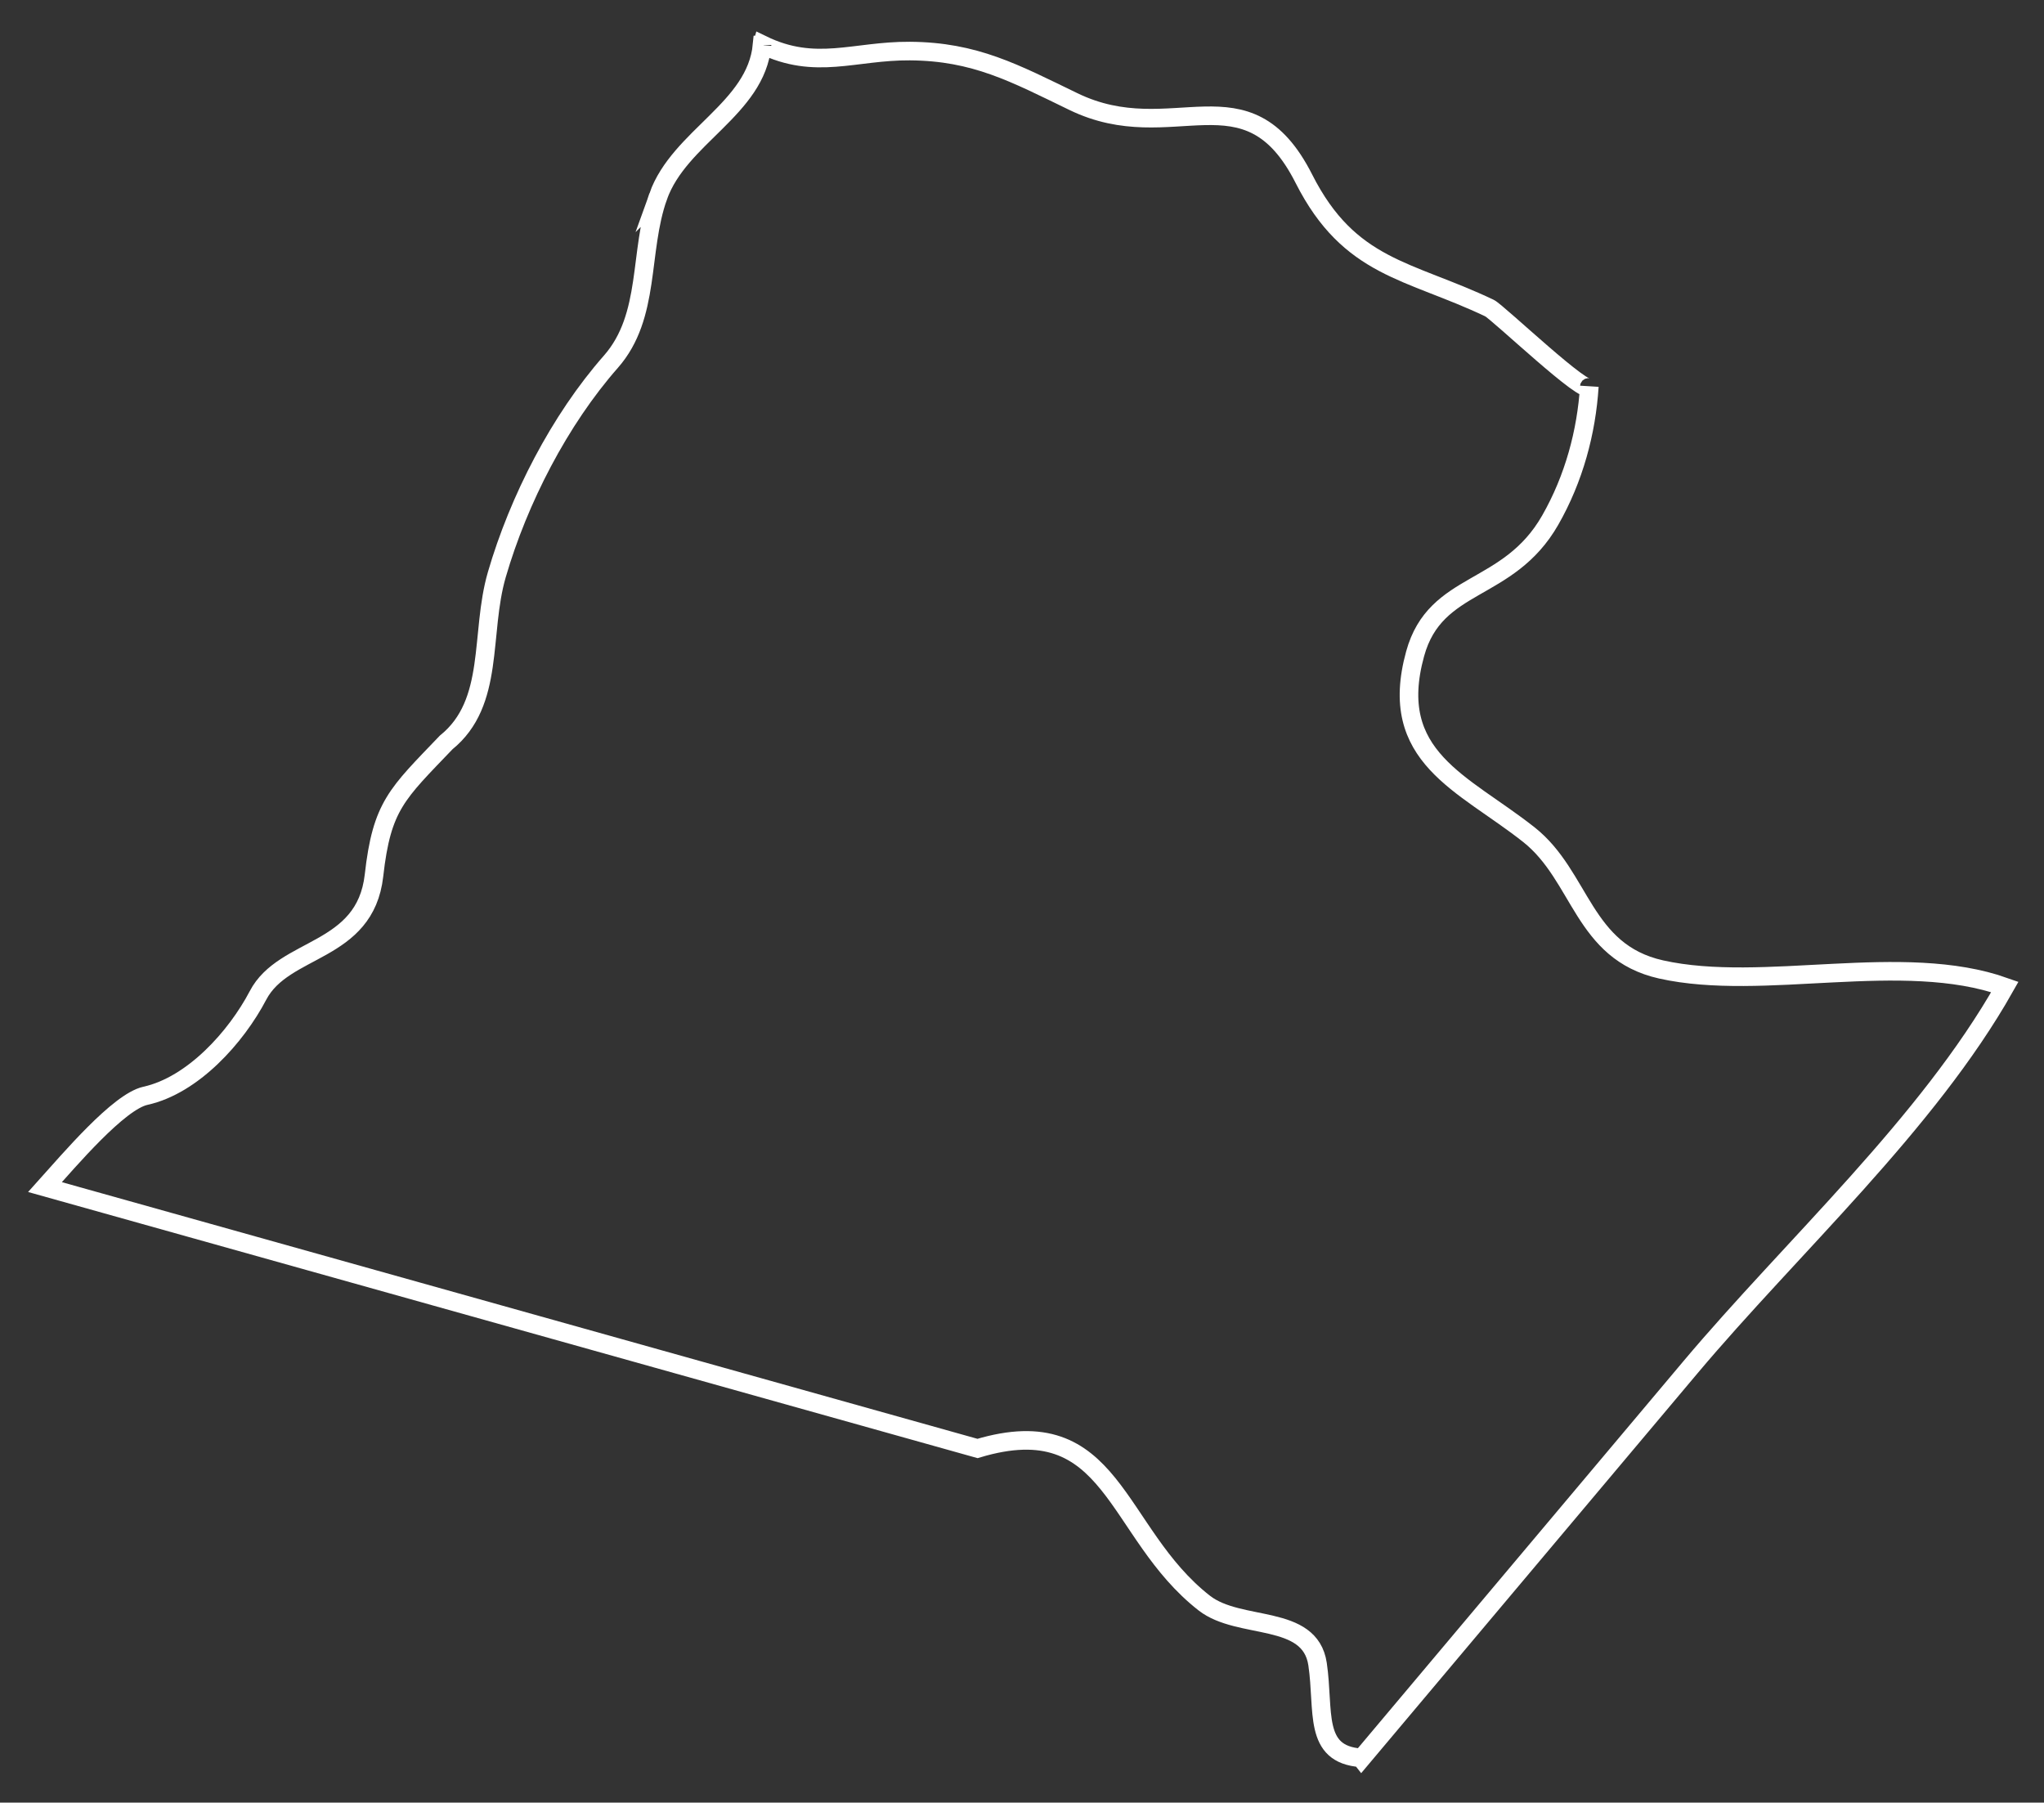 <?xml version="1.0" encoding="UTF-8"?><svg xmlns="http://www.w3.org/2000/svg" xmlns:xlink="http://www.w3.org/1999/xlink" xmlns:avocode="https://avocode.com/" id="SVGDoc68d2b866379cb" width="110px" height="97px" version="1.1" viewBox="0 0 110 97" aria-hidden="true"><rect x="0" y="0" width="110" height="97" fill="#333333" stroke="none"/><defs><linearGradient class="cerosgradient" data-cerosgradient="true" id="CerosGradient_idf00f37ab4" gradientUnits="userSpaceOnUse" x1="50%" y1="100%" x2="50%" y2="0%"><stop offset="0%" stop-color="#d1d1d1"/><stop offset="100%" stop-color="#d1d1d1"/></linearGradient><linearGradient/></defs><g><g><path d="M35.42,10.567c-1.058,2.975 -0.377,6.426 -2.54,8.892c-2.766,3.142 -4.971,7.433 -6.143,11.462c-0.925,3.178 -0.073,6.889 -2.727,9.031c-2.652,2.773 -3.463,3.399 -3.883,7.159c-0.479,4.219 -4.848,3.785 -6.242,6.452c-1.179,2.249 -3.506,4.838 -6.058,5.402c-1.437,0.315 -4.086,3.446 -5.405,4.912l50.184,14.066c7.352,-2.209 7.328,4.517 12.205,8.321c1.899,1.478 5.687,0.542 6.095,3.283c0.372,2.518 -0.256,4.854 2.334,5.042l0.026,0.033c5.905,-7.016 11.804,-14.031 17.705,-21.046c5.457,-6.488 12.748,-13.078 16.922,-20.468c-5.517,-1.962 -12.985,0.29 -18.502,-0.942c-4.226,-0.947 -4.286,-5.014 -7.113,-7.253c-3.534,-2.794 -7.658,-4.165 -6.121,-9.733c1.096,-3.986 5.004,-3.227 7.269,-7.19c1.279,-2.237 1.95,-4.743 2.106,-7.205c-0.042,0.671 -4.938,-3.999 -5.374,-4.207c-4.347,-2.07 -7.53,-2.111 -9.985,-6.955c-3.081,-6.091 -7.058,-1.565 -12.404,-4.156c-3.183,-1.54 -5.294,-2.695 -8.802,-2.719c-3.002,-0.021 -5.068,1.058 -7.95,-0.346c-0.002,0.007 -0.005,0.013 -0.005,0.019h0.005v0h-0.005c-0.329,3.448 -4.444,4.929 -5.592,8.146z" fill-opacity="0" fill="#ffffff" stroke-linejoin="miter" stroke-linecap="butt" stroke-opacity="1" stroke="#ffffff" stroke-miterlimit="20" stroke-width="1"/></g></g></svg>